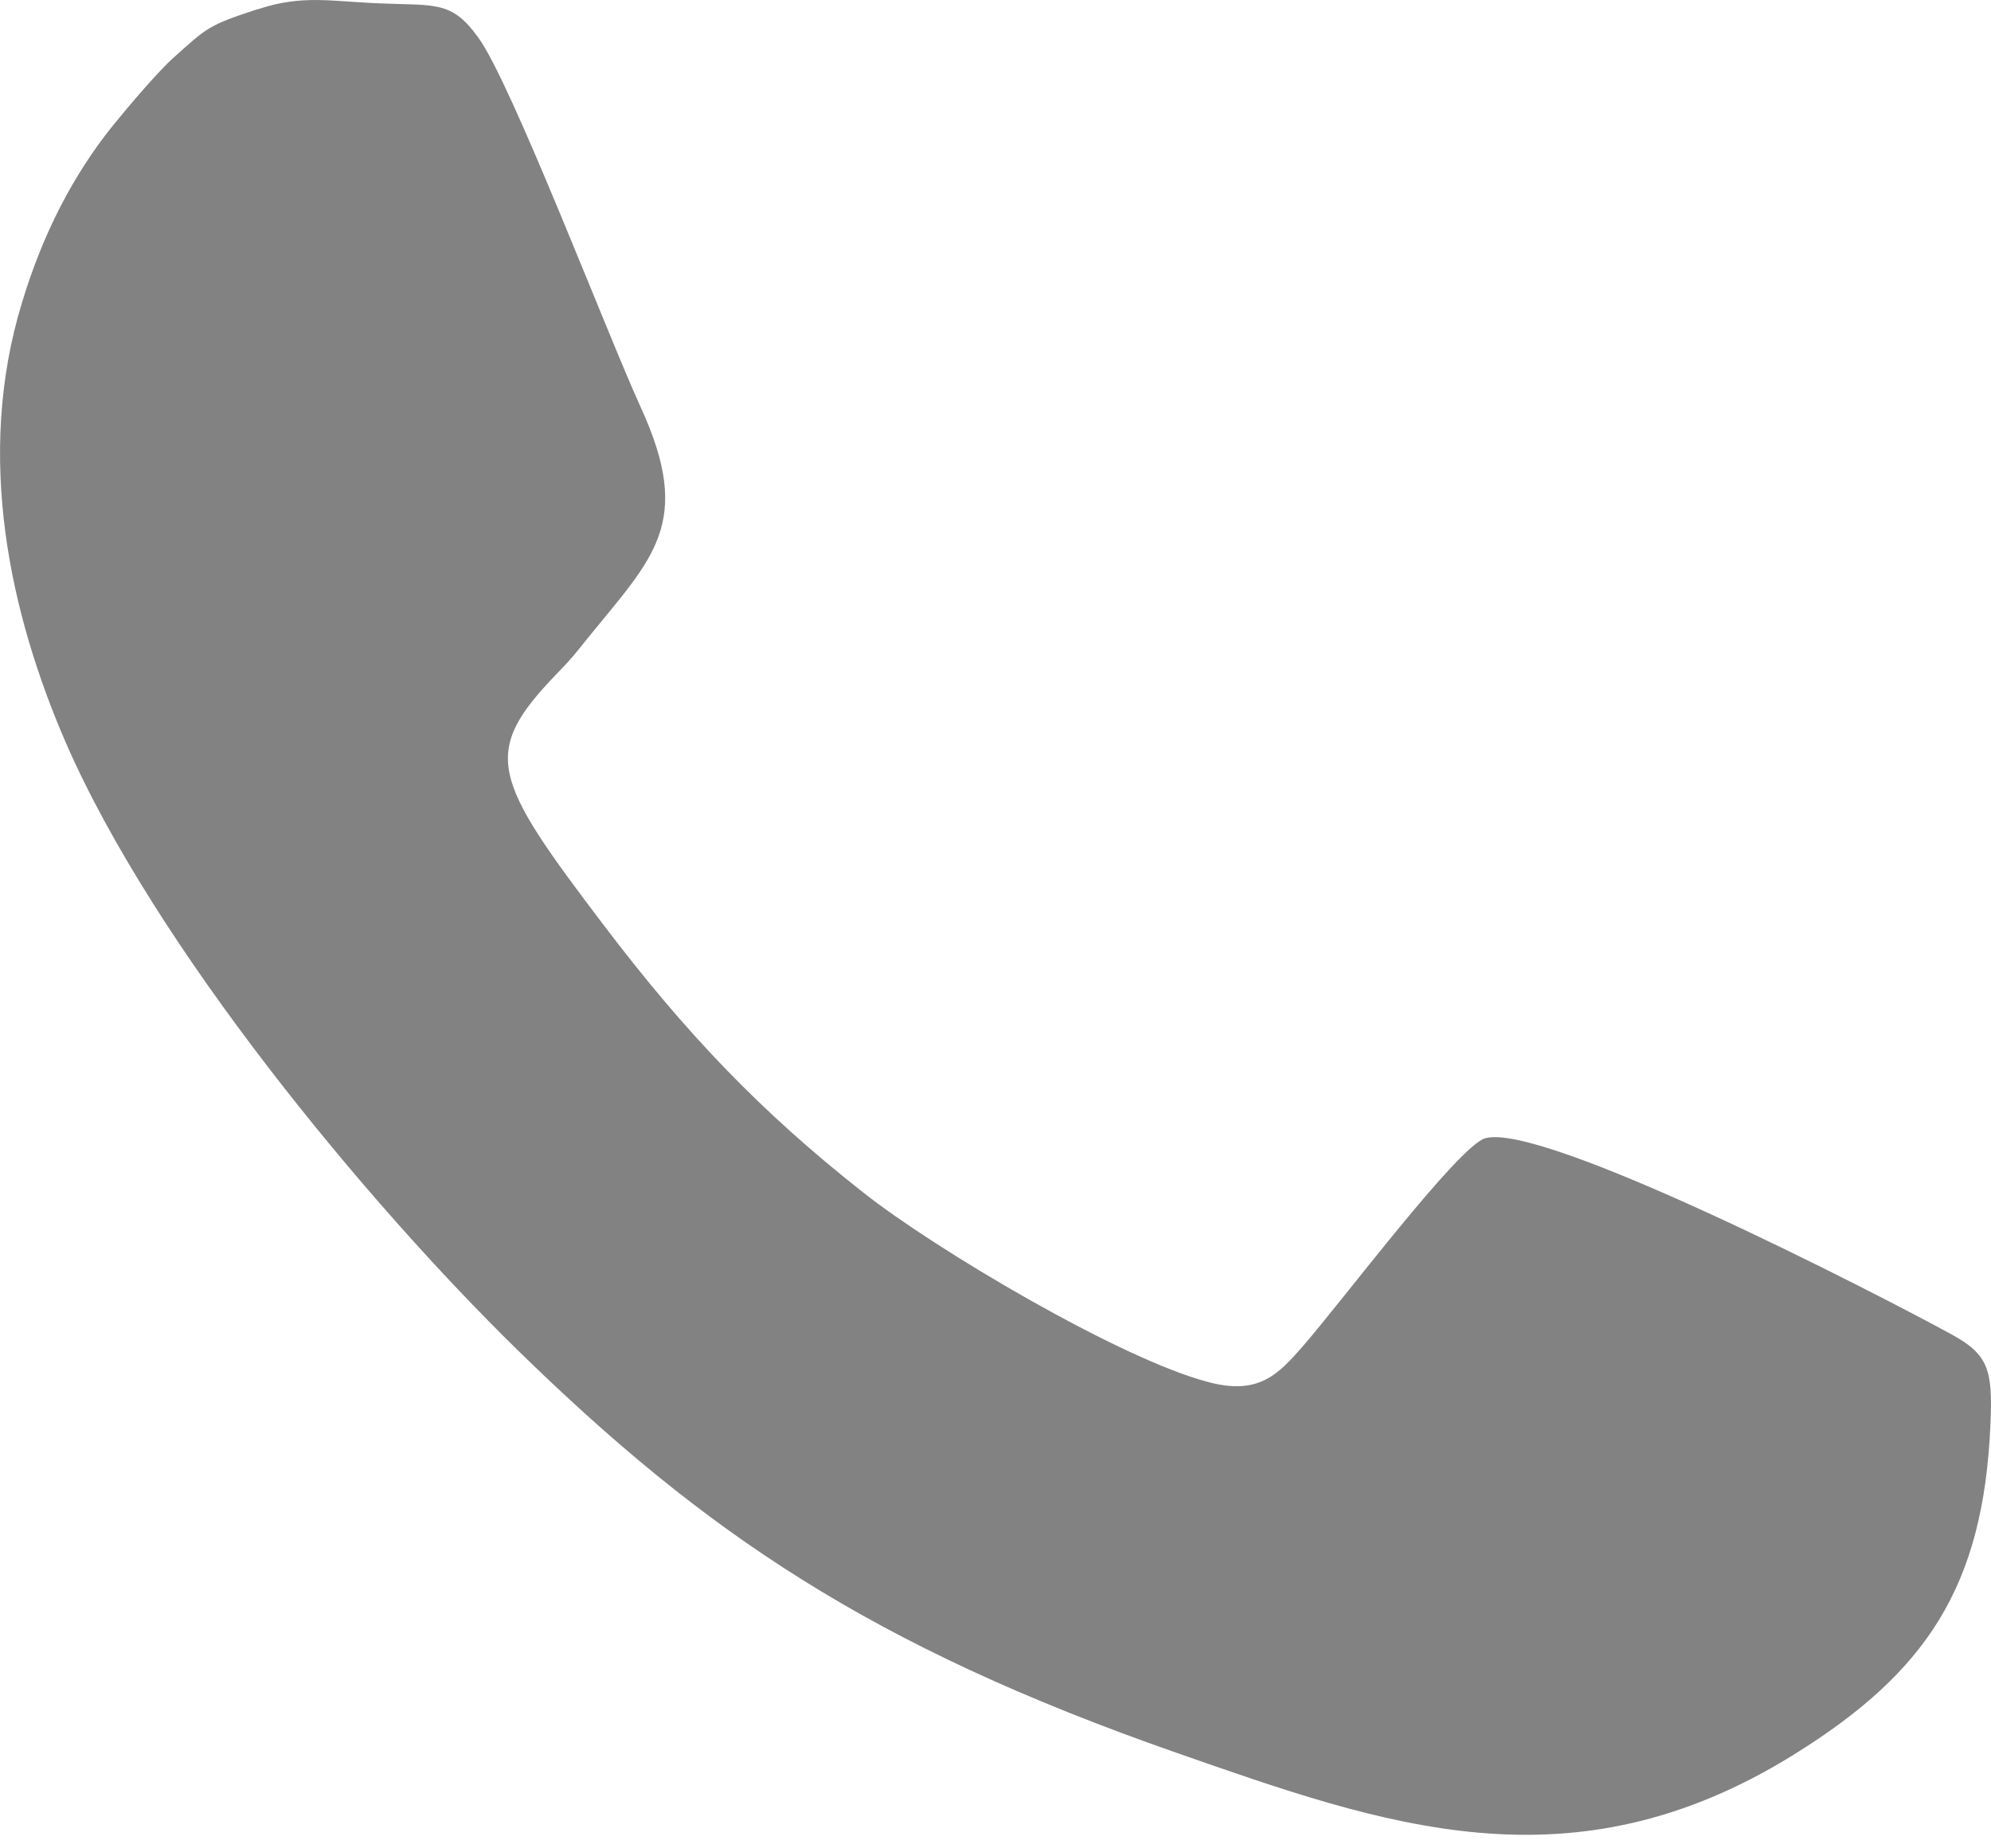 <svg width="14" height="13" viewBox="0 0 14 13" fill="none" xmlns="http://www.w3.org/2000/svg">
<path fill-rule="evenodd" clip-rule="evenodd" d="M1.81 0.065C1.464 0.178 1.456 0.194 1.22 0.406C1.115 0.499 0.907 0.743 0.789 0.889C0.513 1.234 0.301 1.644 0.155 2.127C-0.178 3.215 0.074 4.324 0.46 5.217C1.086 6.658 2.578 8.457 3.64 9.496C4.953 10.779 6.12 11.575 8.267 12.326C9.731 12.837 11.048 13.316 12.618 12.338C13.545 11.761 13.947 11.161 13.996 10.02C14.013 9.638 13.984 9.528 13.724 9.386C13.183 9.09 10.845 7.888 10.443 8.006C10.255 8.059 9.426 9.167 9.158 9.472C8.987 9.667 8.849 9.817 8.491 9.719C7.877 9.557 6.58 8.79 6.071 8.388C5.343 7.815 4.819 7.263 4.246 6.508C3.461 5.473 3.375 5.298 3.916 4.738C4.038 4.612 4.042 4.6 4.128 4.494C4.591 3.922 4.88 3.682 4.506 2.866C4.27 2.35 3.595 0.58 3.363 0.264C3.176 0.004 3.062 0.04 2.68 0.024C2.335 0.012 2.131 -0.041 1.814 0.065H1.81Z" fill="#828282"/>
</svg>
